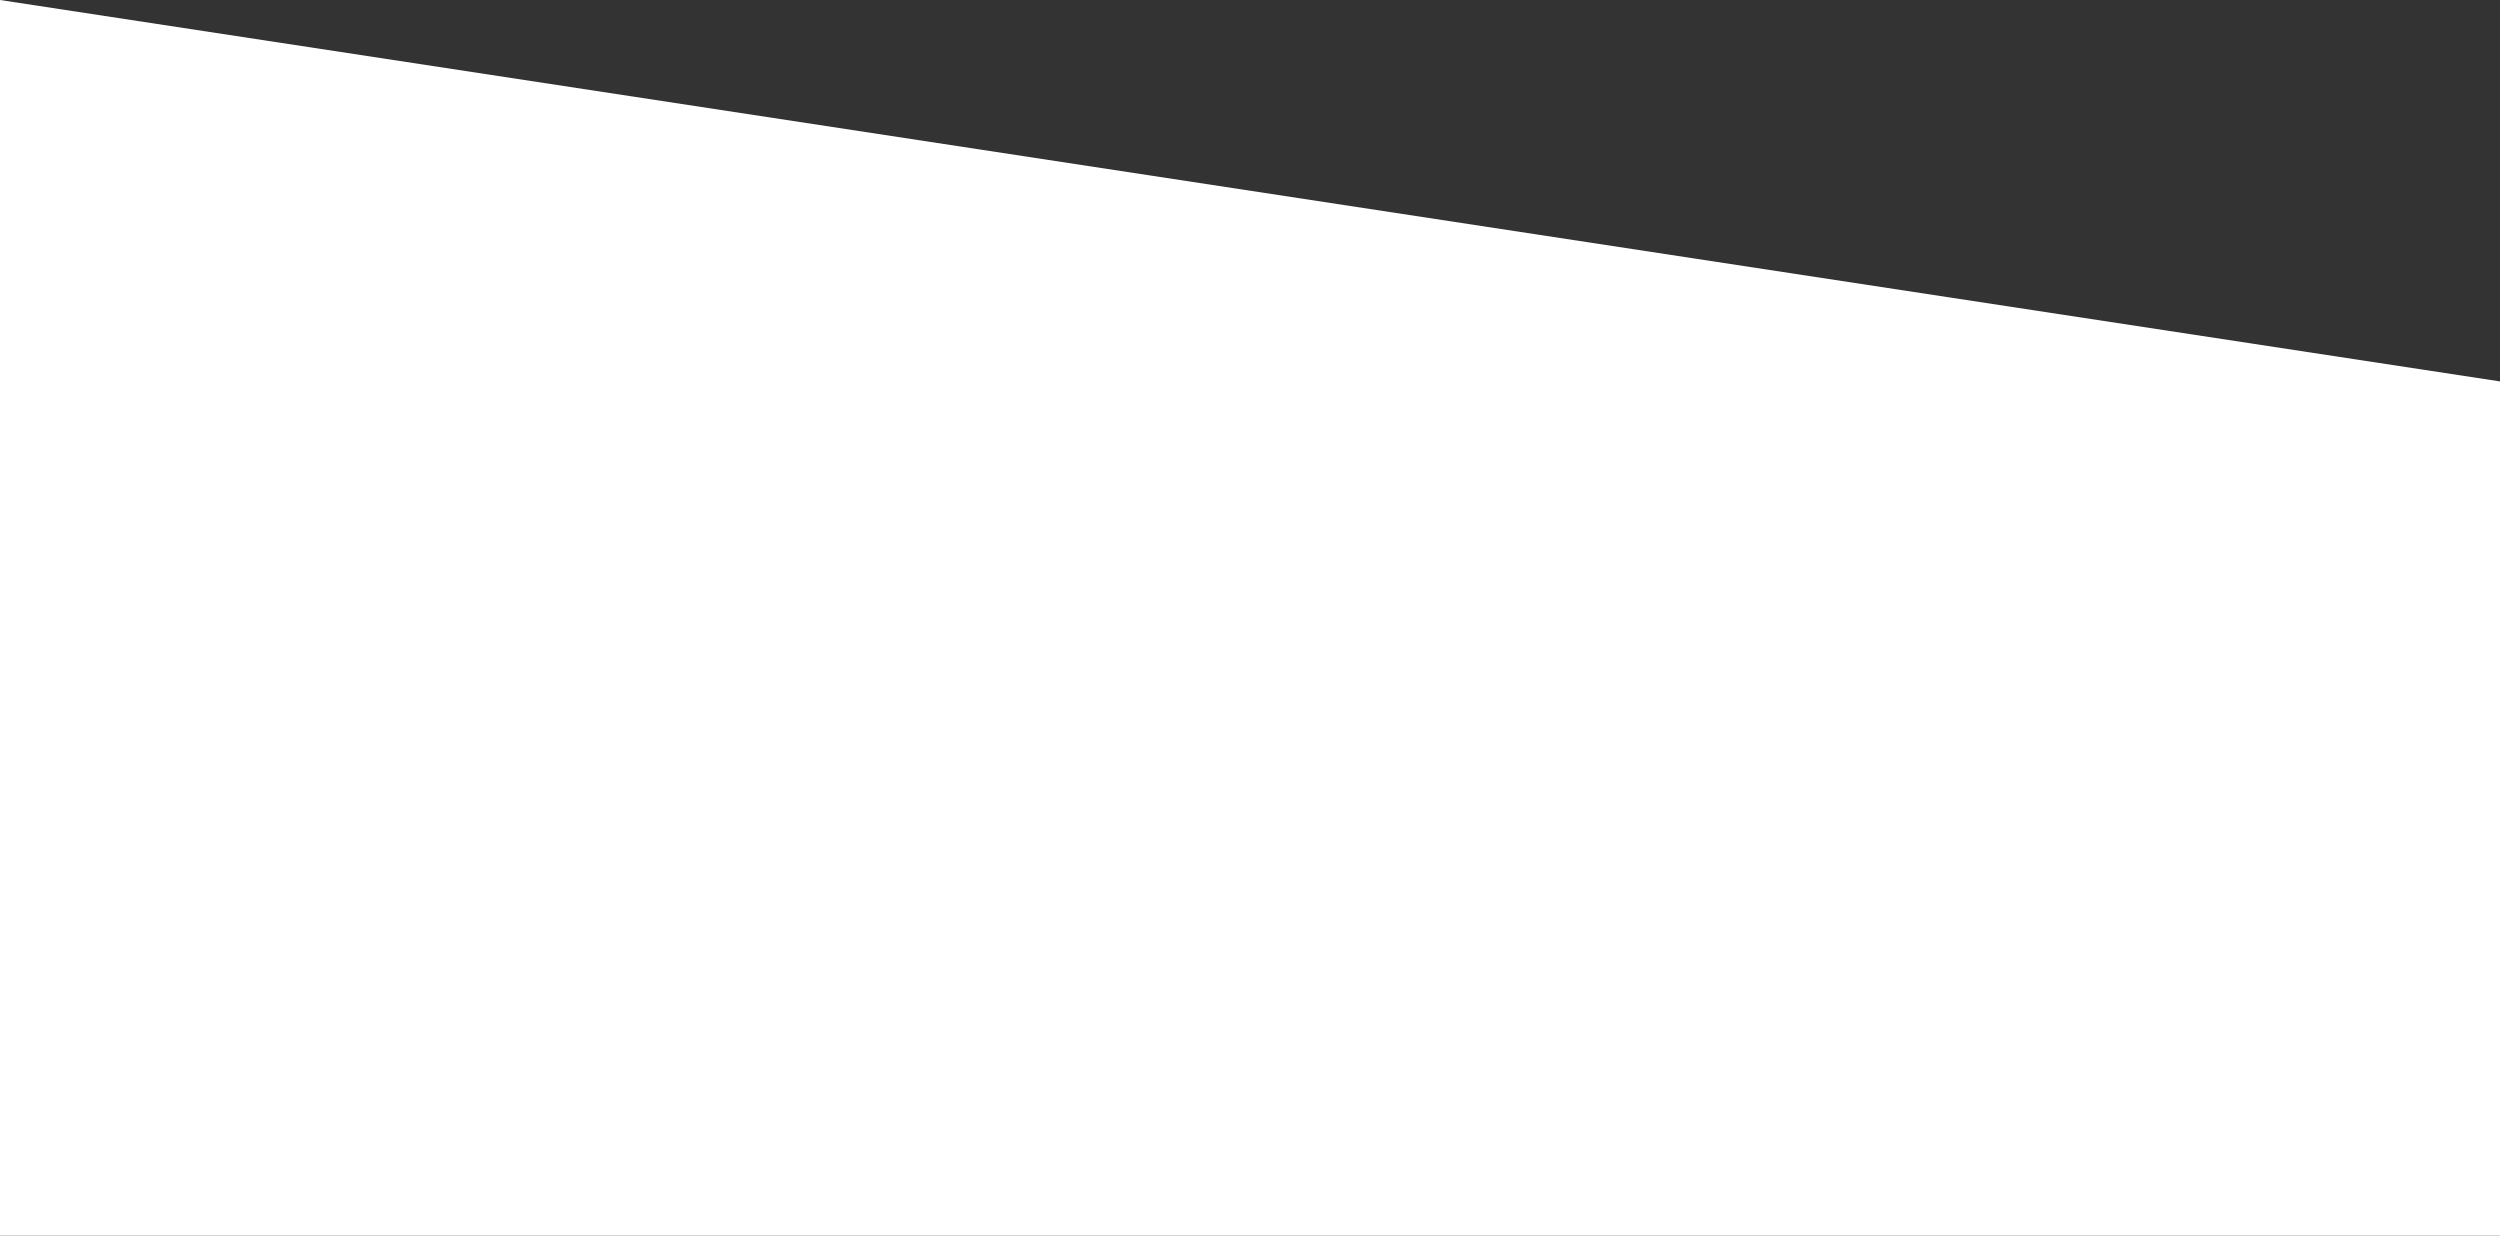 <?xml version="1.0" encoding="UTF-8"?> <svg xmlns="http://www.w3.org/2000/svg" width="1052" height="520" viewBox="0 0 1052 520" fill="none"><rect x="0" y="0" width="1052" height="520" fill="#333333" stroke="none"/><path d="M1052 160.5L0 0V520H1052V160.5Z" fill="white"></path></svg> 